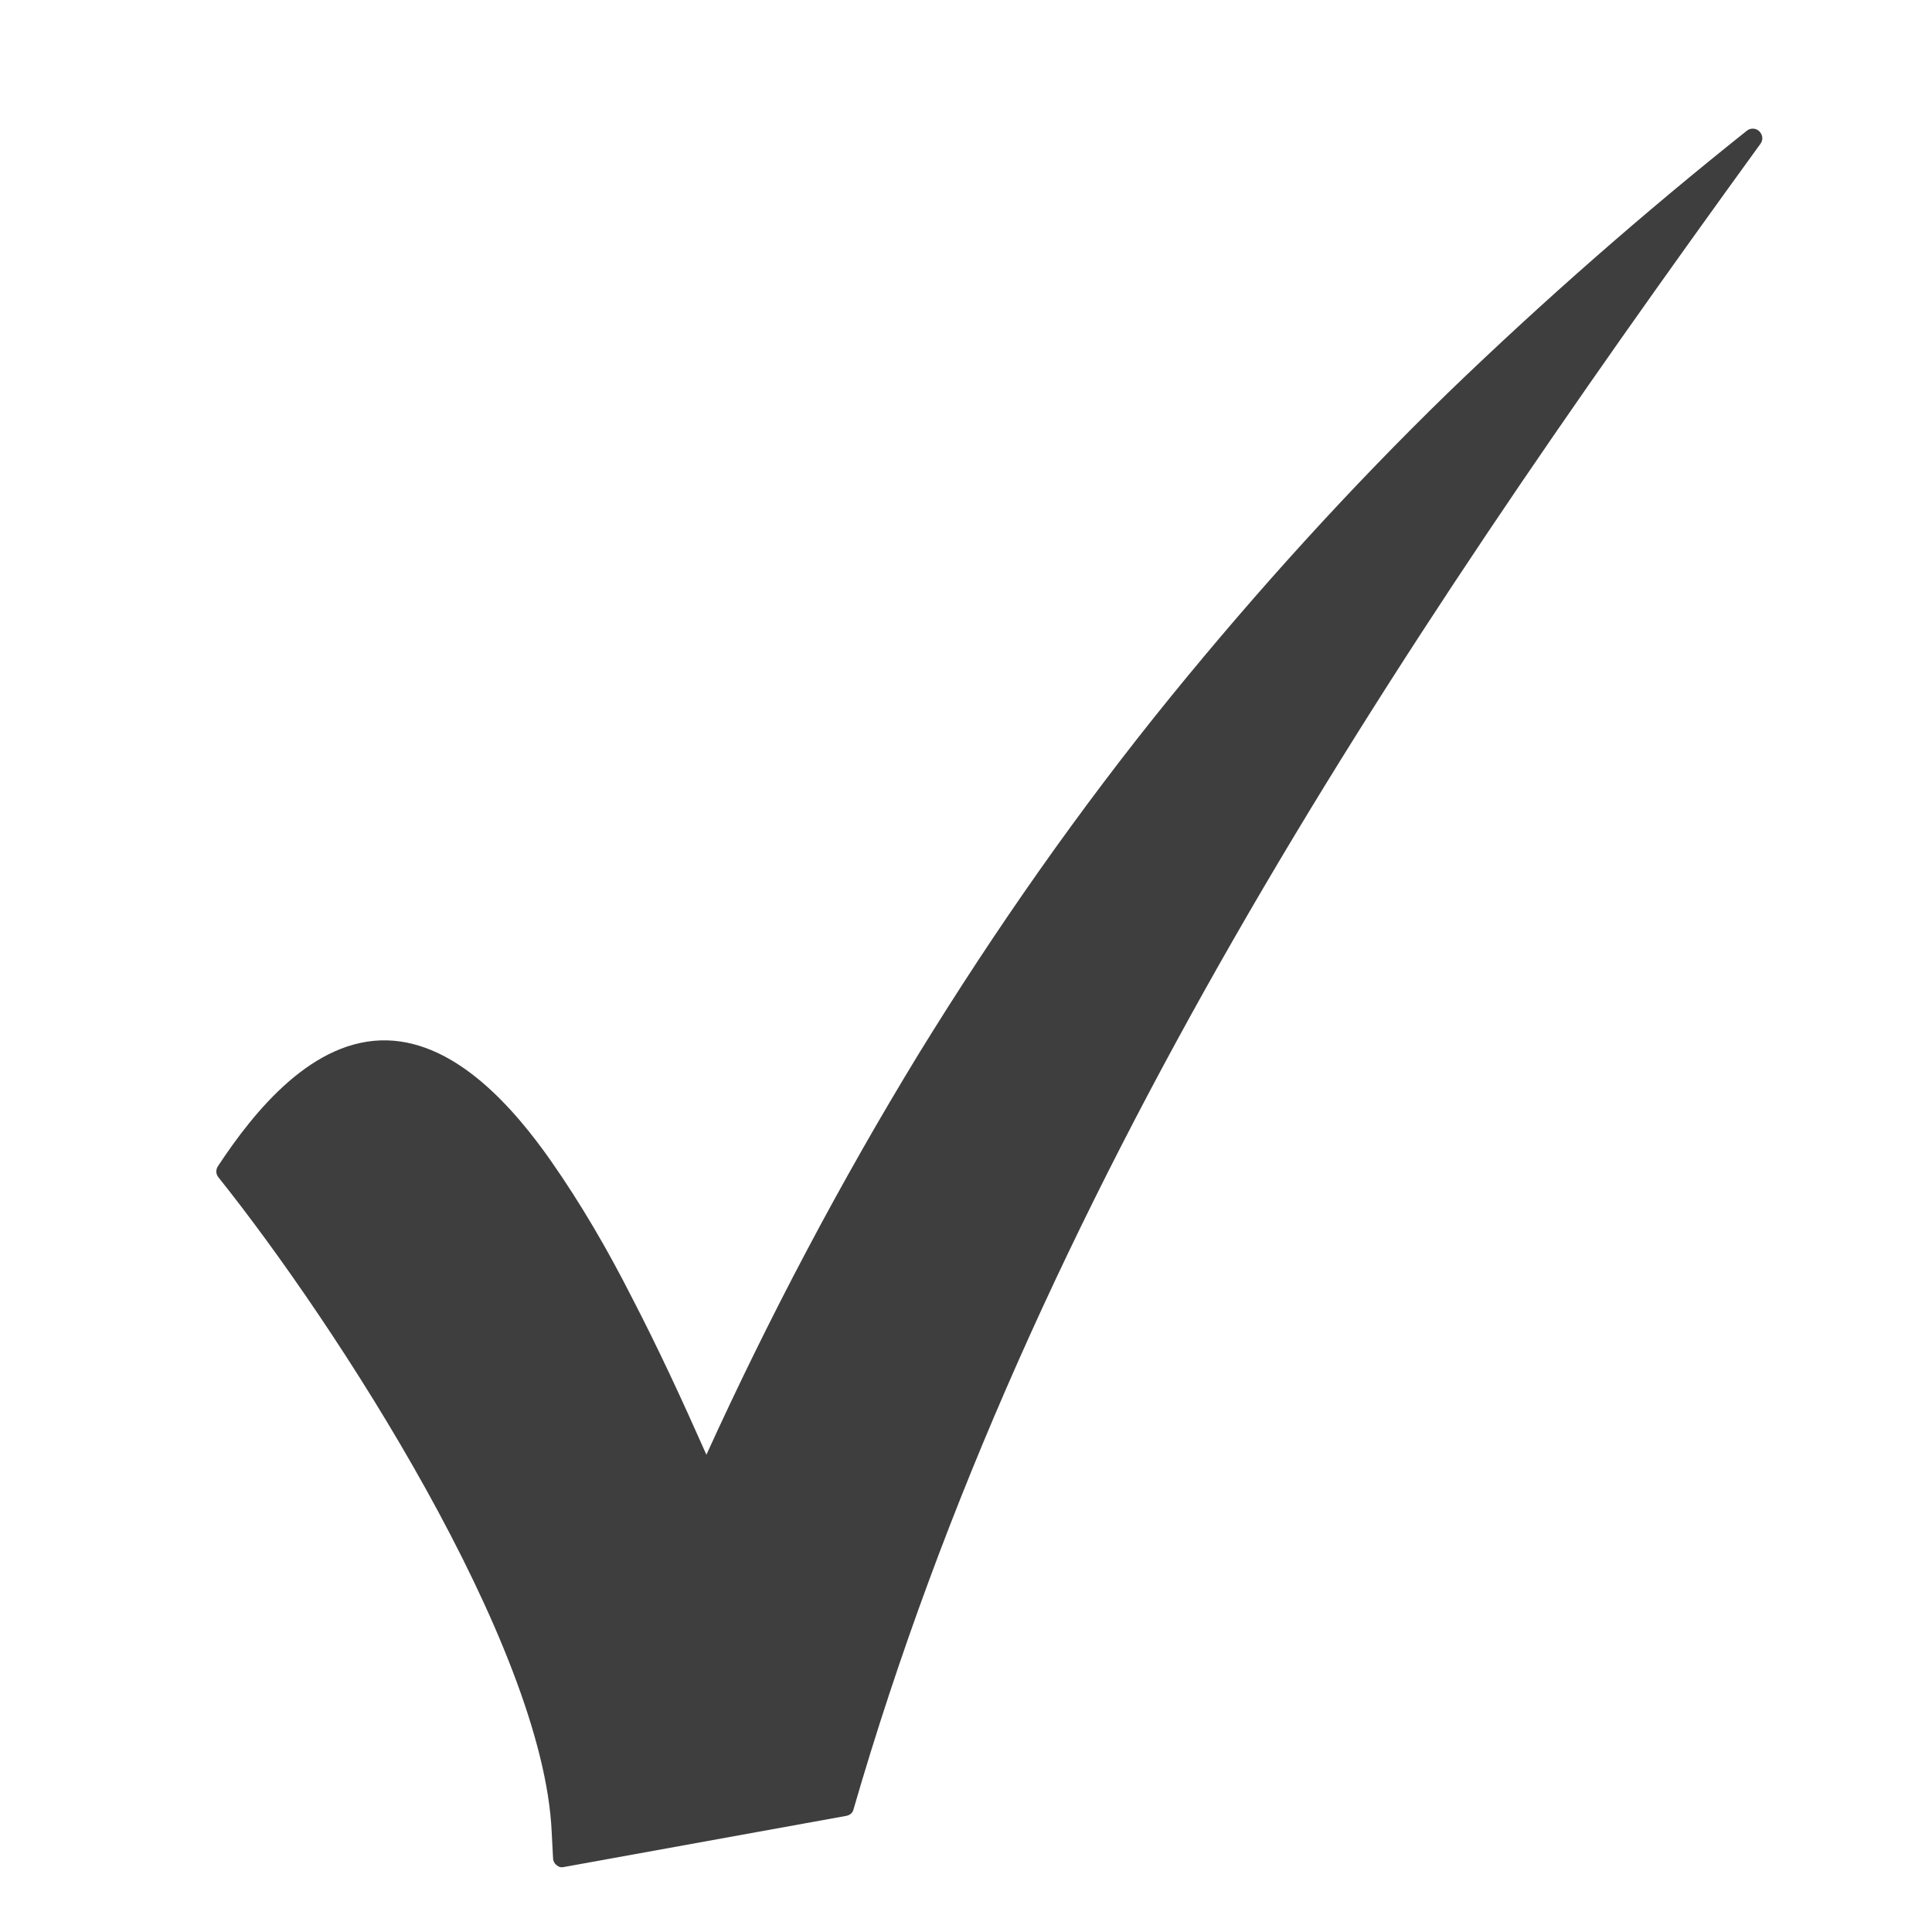 <?xml version="1.0" encoding="utf-8"?>
<!-- Generator: Adobe Illustrator 25.4.1, SVG Export Plug-In . SVG Version: 6.00 Build 0)  -->
<svg version="1.1" id="Ebene_1" xmlns="http://www.w3.org/2000/svg" xmlns:xlink="http://www.w3.org/1999/xlink" x="0px" y="0px"
	 viewBox="0 0 283.5 283.5" style="enable-background:new 0 0 283.5 283.5;" xml:space="preserve">
<style type="text/css">
	.st0{fill-rule:evenodd;clip-rule:evenodd;fill:#3F3E3E;}
</style>
<g id="Gruppe_7" transform="translate(493.556 630.564)">
	<path id="Pfad_51" class="st0" d="M-389.9-417.1c9.2-20.2,19.6-39.9,31.2-58.9c11.2-18.2,23.5-35.8,37-52.4
		C-309-544-295.4-559-281-573c14-13.5,28.6-26.3,43.8-38.4c0.5-0.4,1.3-0.4,1.8,0.1c0.5,0.5,0.6,1.2,0.2,1.8
		c-54.7,75.4-106.9,154-133.1,244.4c-0.1,0.5-0.5,0.9-1.1,1l-41.4,7.5c-0.4,0.1-0.8,0-1.1-0.3c-0.3-0.2-0.5-0.6-0.5-1l-0.2-3.8
		c-1.2-27.6-31.7-74.6-48.9-96.1c-0.4-0.5-0.4-1.1-0.1-1.6c5.4-8.2,14-18.8,24.9-18.5c10.2,0.3,18.6,10,24,17.7
		c4.4,6.3,8.3,13,11.8,19.9C-397-432.8-393.4-425-389.9-417.1L-389.9-417.1z"/>
</g>
</svg>
